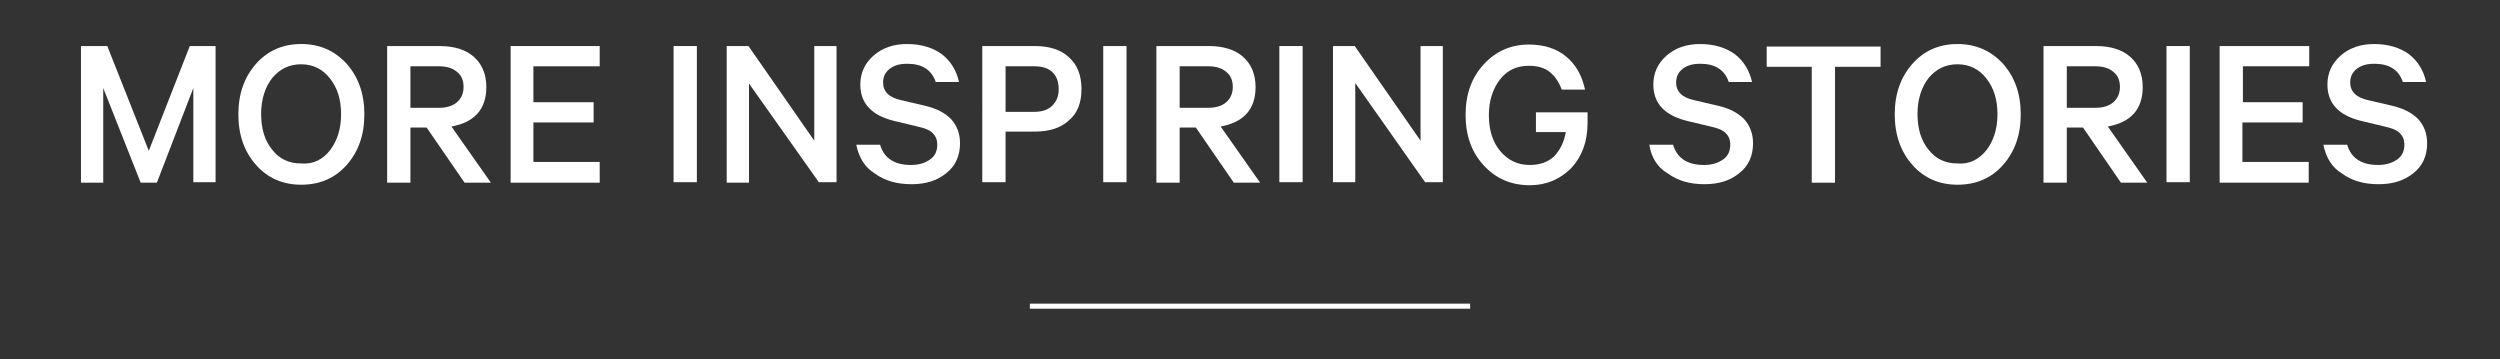 <?xml version="1.0" encoding="utf-8"?>
<!-- Generator: Adobe Illustrator 23.0.1, SVG Export Plug-In . SVG Version: 6.00 Build 0)  -->
<svg version="1.1" id="Layer_1" xmlns="http://www.w3.org/2000/svg" xmlns:xlink="http://www.w3.org/1999/xlink" x="0px" y="0px"
	 viewBox="0 0 494 71" style="enable-background:new 0 0 494 71;" xml:space="preserve">
<rect x="0" y="0" width="494" height="71" fill="#333333" stroke="none"/>
<style type="text/css">
	.st0{fill:none;}
	.st1{fill:none;stroke:#FFFFFF;}
	.st2{fill:#FFFFFF;}
</style>
<rect id="Rectangle_755" y="0" class="st0" width="494" height="71"/>
<line id="Line_27" class="st1" x1="203.5" y1="60.5" x2="290.5" y2="60.5"/>
<g>
	<path class="st2" d="M31,36.1h-3.2l-7.4-18.7v18.7H16V9.1h5.2l8.2,20.7l8.1-20.7h5.1v26.9h-4.4V17.4L31,36.1z"/>
	<path class="st2" d="M68.5,12.6c2.3,2.6,3.5,5.9,3.5,10s-1.2,7.4-3.5,10c-2.3,2.6-5.3,3.9-9,3.9c-3.6,0-6.6-1.3-8.9-3.9
		c-2.3-2.6-3.5-5.9-3.5-10s1.2-7.4,3.5-10c2.3-2.6,5.3-3.9,8.9-3.9C63.2,8.7,66.1,10,68.5,12.6z M65.2,29.7c1.4-1.8,2.2-4.2,2.2-7.1
		c0-2.9-0.7-5.2-2.2-7.1c-1.4-1.8-3.3-2.8-5.7-2.8c-2.3,0-4.2,0.9-5.7,2.7c-1.4,1.8-2.2,4.2-2.2,7.1s0.7,5.3,2.2,7.1
		c1.4,1.8,3.3,2.7,5.7,2.7C61.9,32.5,63.8,31.5,65.2,29.7z"/>
	<path class="st2" d="M84.3,25.2h-3.2v10.9h-4.6V9.1h10.4c2.8,0,5.1,0.7,6.7,2.1c1.6,1.4,2.5,3.4,2.5,6c0,2.2-0.6,4-1.8,5.3
		c-1.2,1.3-2.9,2.1-5.1,2.5L97,36.1h-5.2L84.3,25.2z M81.1,13.1v8.2h5.7c1.5,0,2.7-0.4,3.5-1.1c0.8-0.7,1.3-1.7,1.3-3
		c0-1.3-0.4-2.3-1.3-3c-0.8-0.7-2-1.1-3.5-1.1H81.1z"/>
	<path class="st2" d="M100.9,9.1h17.6v4h-13.1v7.1h11.9v4h-11.9V32h13.1v4.1h-17.6V9.1z"/>
	<path class="st2" d="M137.7,9.1v26.9h-4.6V9.1H137.7z"/>
	<path class="st2" d="M165.3,9.1v26.9h-3.5L148,16.5v19.6h-4.4V9.1h4.3l13,18.7V9.1H165.3z"/>
	<path class="st2" d="M169.2,28.6h4.7c0.8,2.7,2.9,4,6.1,4c1.6,0,2.8-0.4,3.8-1.1c1-0.7,1.4-1.7,1.4-2.9c0-1-0.3-1.7-0.9-2.3
		c-0.6-0.6-1.6-1-3-1.3l-4.6-1.1c-4.5-1.1-6.7-3.5-6.7-7.2c0-2.3,0.9-4.2,2.6-5.7c1.7-1.5,3.9-2.3,6.6-2.3c2.8,0,5.1,0.7,6.9,2
		c1.7,1.3,2.9,3.2,3.4,5.5h-4.6c-0.8-2.4-2.7-3.6-5.6-3.6c-1.5,0-2.6,0.3-3.5,1c-0.9,0.7-1.3,1.6-1.3,2.7c0,1.8,1.2,3,3.6,3.5
		l4.7,1.1c2.2,0.5,3.9,1.4,5.1,2.6c1.2,1.3,1.8,2.9,1.8,4.8c0,2.5-0.9,4.5-2.7,5.9c-1.8,1.5-4.1,2.2-6.9,2.2c-2.9,0-5.3-0.7-7.2-2.1
		C170.9,33.1,169.7,31.1,169.2,28.6z"/>
	<path class="st2" d="M204.5,26h-5.8v10h-4.6V9.1h10.4c2.8,0,5.1,0.7,6.7,2.2c1.7,1.5,2.5,3.6,2.5,6.3c0,2.7-0.8,4.8-2.5,6.2
		C209.6,25.3,207.3,26,204.5,26z M209.2,17.6c0-1.4-0.4-2.5-1.2-3.3c-0.8-0.8-2-1.2-3.6-1.2h-5.7v9h5.7c1.5,0,2.7-0.4,3.5-1.2
		C208.8,20,209.2,19,209.2,17.6z"/>
	<path class="st2" d="M222.6,9.1v26.9H218V9.1H222.6z"/>
	<path class="st2" d="M236.3,25.2h-3.2v10.9h-4.6V9.1h10.4c2.8,0,5.1,0.7,6.7,2.1c1.6,1.4,2.5,3.4,2.5,6c0,2.2-0.6,4-1.8,5.3
		c-1.2,1.3-2.9,2.1-5.1,2.5l7.8,11.1h-5.2L236.3,25.2z M233.1,13.1v8.2h5.7c1.5,0,2.7-0.4,3.5-1.1c0.8-0.7,1.3-1.7,1.3-3
		c0-1.3-0.4-2.3-1.3-3c-0.8-0.7-2-1.1-3.5-1.1H233.1z"/>
	<path class="st2" d="M257.4,9.1v26.9h-4.6V9.1H257.4z"/>
	<path class="st2" d="M285.1,9.1v26.9h-3.5l-13.8-19.6v19.6h-4.4V9.1h4.3l13,18.7V9.1H285.1z"/>
	<path class="st2" d="M309.4,26.1h-5.9v-3.9h10.2v2.1c0,3.7-1.1,6.6-3.2,8.9c-2.2,2.2-4.9,3.4-8.2,3.4c-3.7,0-6.7-1.3-9.1-3.9
		c-2.4-2.6-3.6-5.9-3.6-10c0-4.1,1.2-7.4,3.6-10c2.4-2.6,5.4-3.9,8.9-3.9c3,0,5.5,0.8,7.4,2.4c1.9,1.6,3.1,3.7,3.7,6.5h-4.6
		c-0.6-1.6-1.4-2.7-2.4-3.5c-1-0.8-2.4-1.2-4.1-1.2c-2.4,0-4.3,0.9-5.7,2.7c-1.4,1.8-2.2,4.2-2.2,7c0,2.9,0.7,5.3,2.2,7.1
		c1.5,1.8,3.4,2.8,5.9,2.8c2,0,3.6-0.6,4.8-1.7C308.3,29.6,309.1,28,309.4,26.1z"/>
	<path class="st2" d="M325.9,28.6h4.7c0.8,2.7,2.9,4,6.1,4c1.6,0,2.8-0.4,3.8-1.1c1-0.7,1.4-1.7,1.4-2.9c0-1-0.3-1.7-0.9-2.3
		c-0.6-0.6-1.6-1-3-1.3l-4.6-1.1c-4.5-1.1-6.7-3.5-6.7-7.2c0-2.3,0.9-4.2,2.6-5.7c1.7-1.5,3.9-2.3,6.6-2.3c2.8,0,5.1,0.7,6.9,2
		c1.7,1.3,2.9,3.2,3.4,5.5h-4.6c-0.8-2.4-2.7-3.6-5.6-3.6c-1.5,0-2.6,0.3-3.5,1c-0.9,0.7-1.3,1.6-1.3,2.7c0,1.8,1.2,3,3.6,3.5
		l4.7,1.1c2.2,0.5,3.9,1.4,5.1,2.6c1.2,1.3,1.8,2.9,1.8,4.8c0,2.5-0.9,4.5-2.7,5.9c-1.8,1.5-4.1,2.2-6.9,2.2c-2.9,0-5.3-0.7-7.2-2.1
		C327.5,33.1,326.3,31.1,325.9,28.6z"/>
	<path class="st2" d="M349.1,13.2v-4h22.5v4h-9v22.9H358V13.2H349.1z"/>
	<path class="st2" d="M395.8,12.6c2.3,2.6,3.5,5.9,3.5,10s-1.2,7.4-3.5,10c-2.3,2.6-5.3,3.9-9,3.9c-3.6,0-6.6-1.3-8.9-3.9
		c-2.3-2.6-3.5-5.9-3.5-10s1.2-7.4,3.5-10c2.3-2.6,5.3-3.9,8.9-3.9C390.4,8.7,393.4,10,395.8,12.6z M392.5,29.7
		c1.4-1.8,2.2-4.2,2.2-7.1c0-2.9-0.7-5.2-2.2-7.1c-1.4-1.8-3.3-2.8-5.7-2.8c-2.3,0-4.2,0.9-5.7,2.7c-1.4,1.8-2.2,4.2-2.2,7.1
		s0.7,5.3,2.2,7.1c1.4,1.8,3.3,2.7,5.7,2.7C389.2,32.5,391,31.5,392.5,29.7z"/>
	<path class="st2" d="M411.6,25.2h-3.2v10.9h-4.6V9.1h10.4c2.8,0,5.1,0.7,6.7,2.1c1.6,1.4,2.5,3.4,2.5,6c0,2.2-0.6,4-1.8,5.3
		c-1.2,1.3-2.9,2.1-5.1,2.5l7.8,11.1h-5.2L411.6,25.2z M408.4,13.1v8.2h5.7c1.5,0,2.7-0.4,3.5-1.1s1.3-1.7,1.3-3
		c0-1.3-0.4-2.3-1.3-3c-0.8-0.7-2-1.1-3.5-1.1H408.4z"/>
	<path class="st2" d="M432.7,9.1v26.9h-4.6V9.1H432.7z"/>
	<path class="st2" d="M438.7,9.1h17.6v4h-13.1v7.1H455v4h-11.9V32h13.1v4.1h-17.6V9.1z"/>
	<path class="st2" d="M459.1,28.6h4.7c0.8,2.7,2.9,4,6.1,4c1.6,0,2.8-0.4,3.8-1.1c1-0.7,1.4-1.7,1.4-2.9c0-1-0.3-1.7-0.9-2.3
		c-0.6-0.6-1.6-1-3-1.3l-4.6-1.1c-4.5-1.1-6.7-3.5-6.7-7.2c0-2.3,0.9-4.2,2.6-5.7c1.7-1.5,3.9-2.3,6.6-2.3c2.8,0,5.1,0.7,6.9,2
		c1.7,1.3,2.9,3.2,3.4,5.5h-4.6c-0.8-2.4-2.7-3.6-5.6-3.6c-1.5,0-2.6,0.3-3.5,1c-0.9,0.7-1.3,1.6-1.3,2.7c0,1.8,1.2,3,3.6,3.5
		l4.7,1.1c2.2,0.5,3.9,1.4,5.1,2.6c1.2,1.3,1.8,2.9,1.8,4.8c0,2.5-0.9,4.5-2.7,5.9c-1.8,1.5-4.1,2.2-6.9,2.2c-2.9,0-5.3-0.7-7.2-2.1
		C460.8,33.1,459.6,31.1,459.1,28.6z"/>
</g>
</svg>
